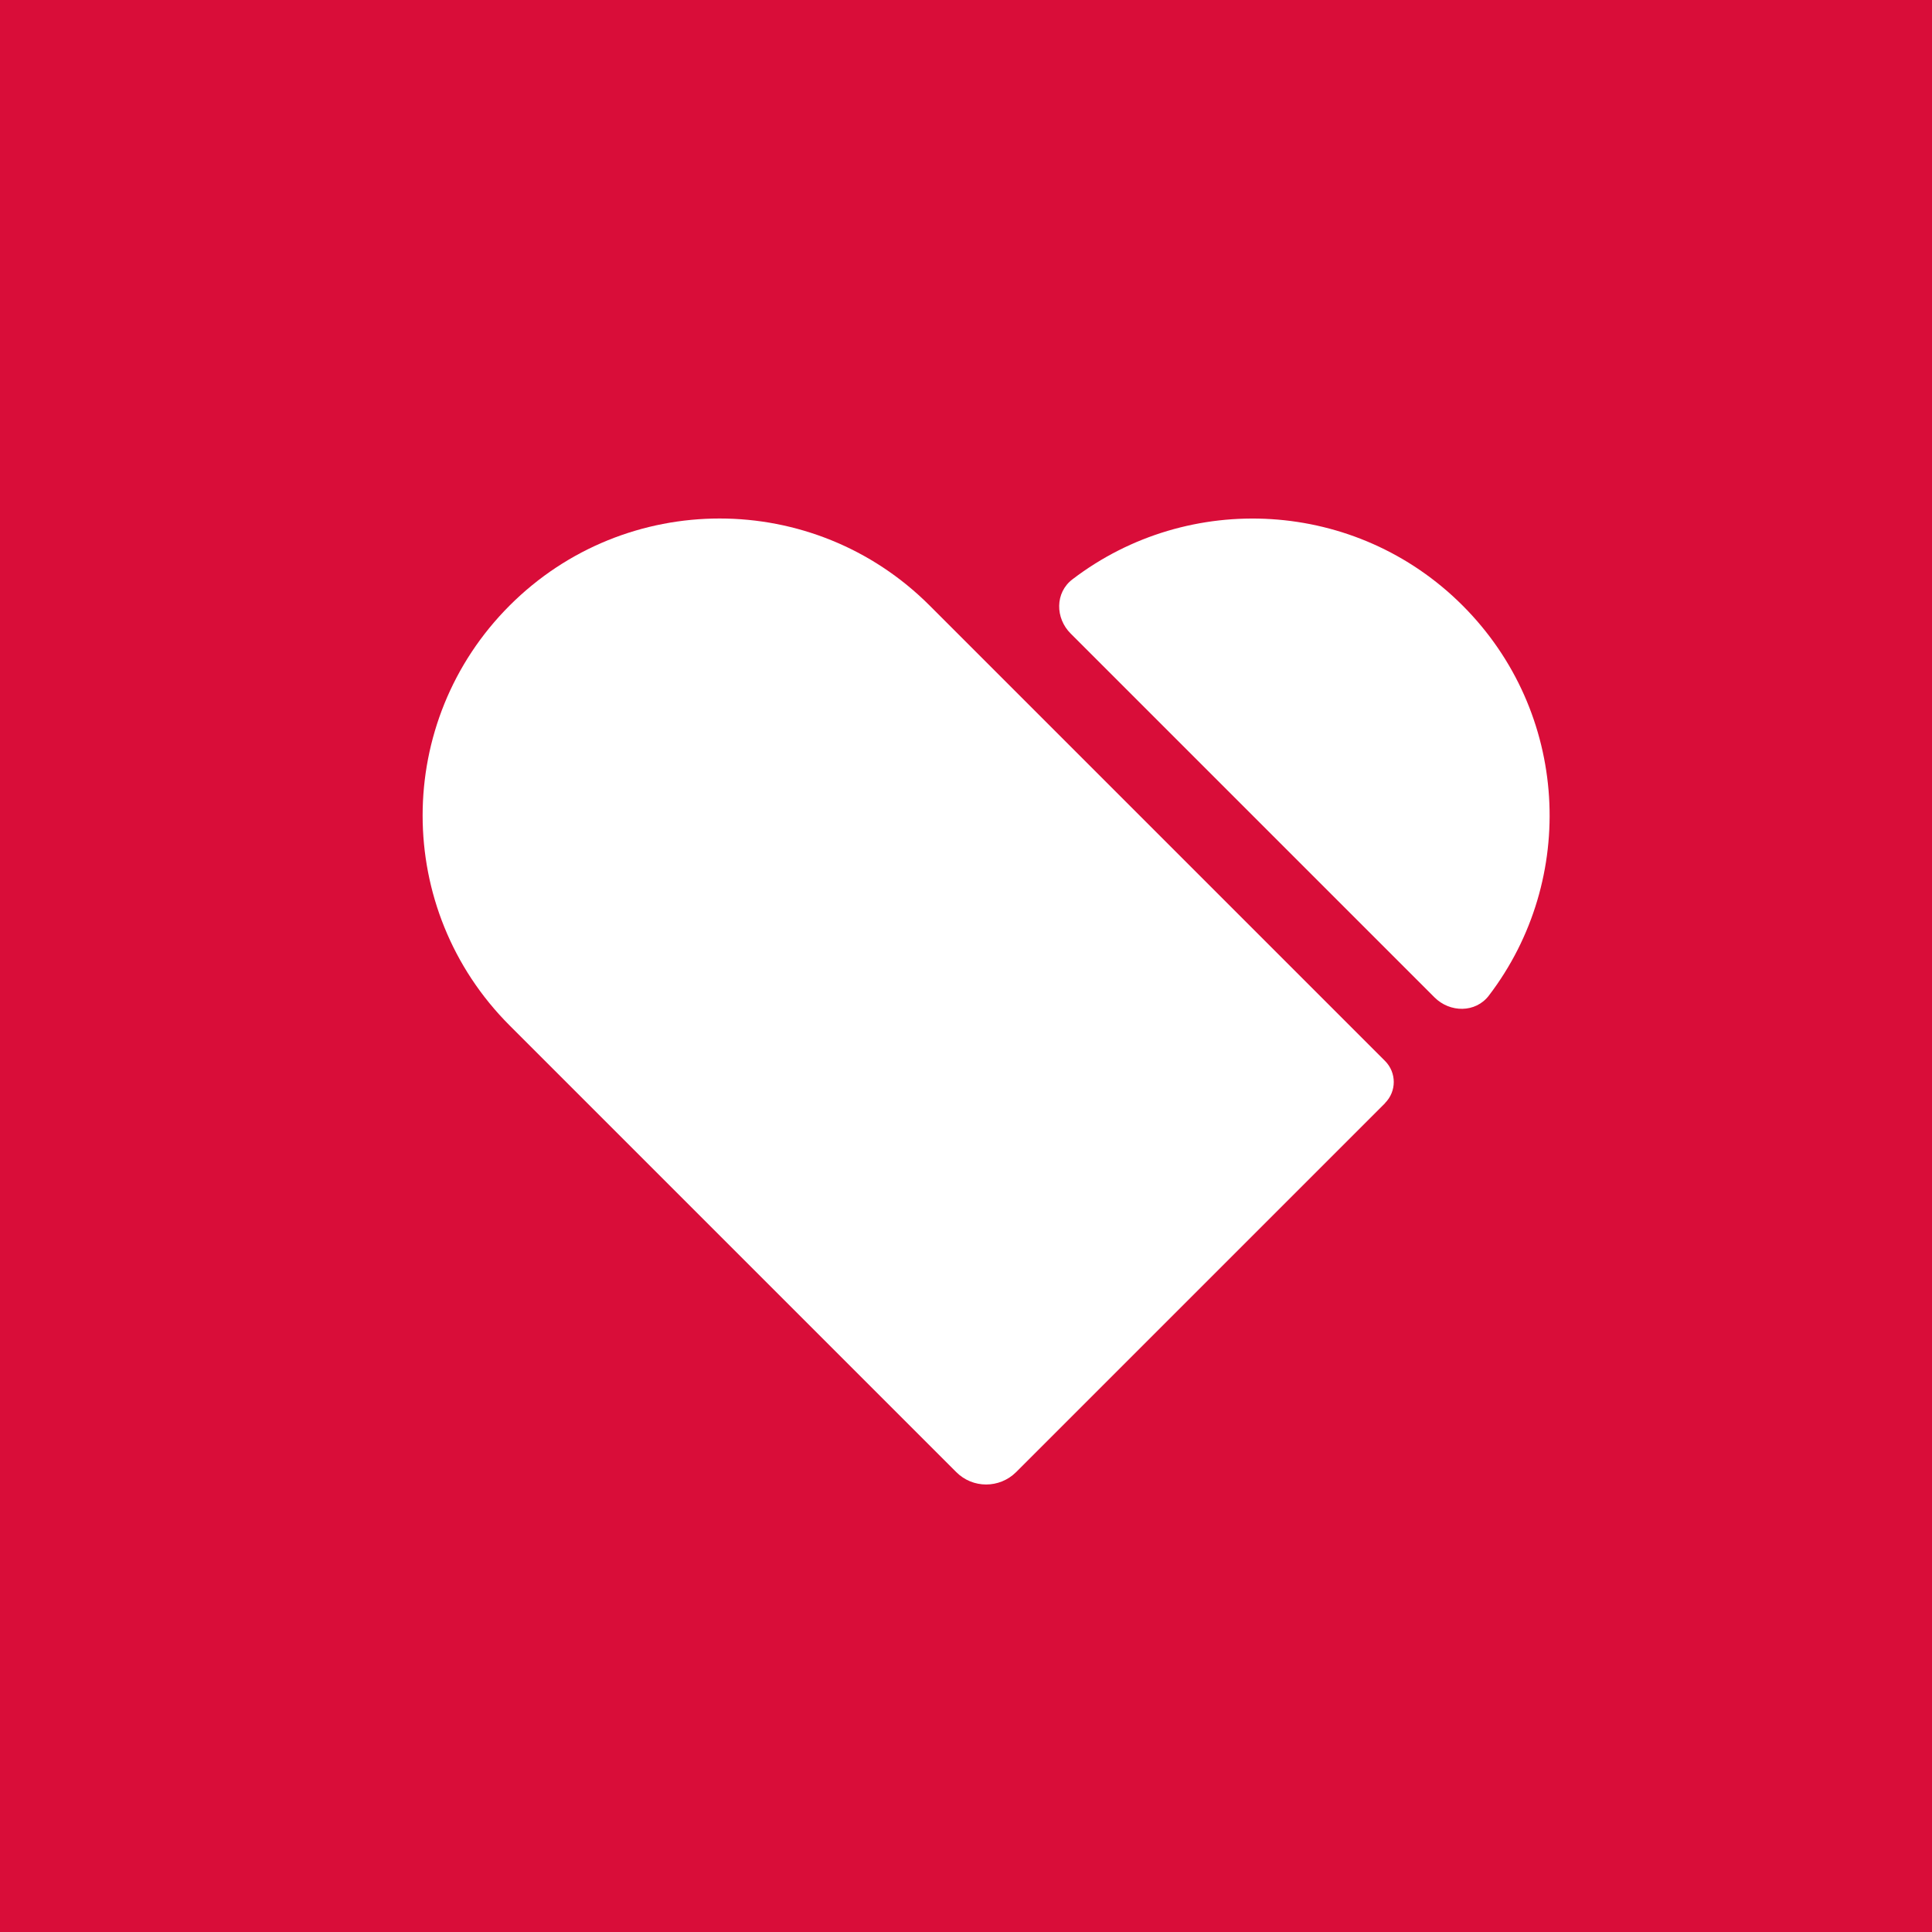 <?xml version="1.0" encoding="UTF-8"?> <svg xmlns="http://www.w3.org/2000/svg" width="80" height="80" viewBox="0 0 80 80" fill="none"><rect width="80" height="80" fill="#D90D39"></rect><path fill-rule="evenodd" clip-rule="evenodd" d="M57.349 45.677C57.834 45.193 57.834 44.414 57.349 43.929L38.493 25.073C33.689 20.269 25.907 20.269 21.103 25.073C16.299 29.877 16.299 37.659 21.103 42.463L39.599 60.959C40.28 61.64 41.386 61.64 42.073 60.959L57.356 45.677H57.349Z" fill="white"></path><path fill-rule="evenodd" clip-rule="evenodd" d="M60.563 25.073C56.158 20.668 49.234 20.302 44.41 23.987C43.683 24.536 43.69 25.597 44.338 26.238L59.398 41.298C60.039 41.94 61.1 41.946 61.65 41.226C65.334 36.403 64.974 29.484 60.563 25.073Z" fill="white"></path></svg> 